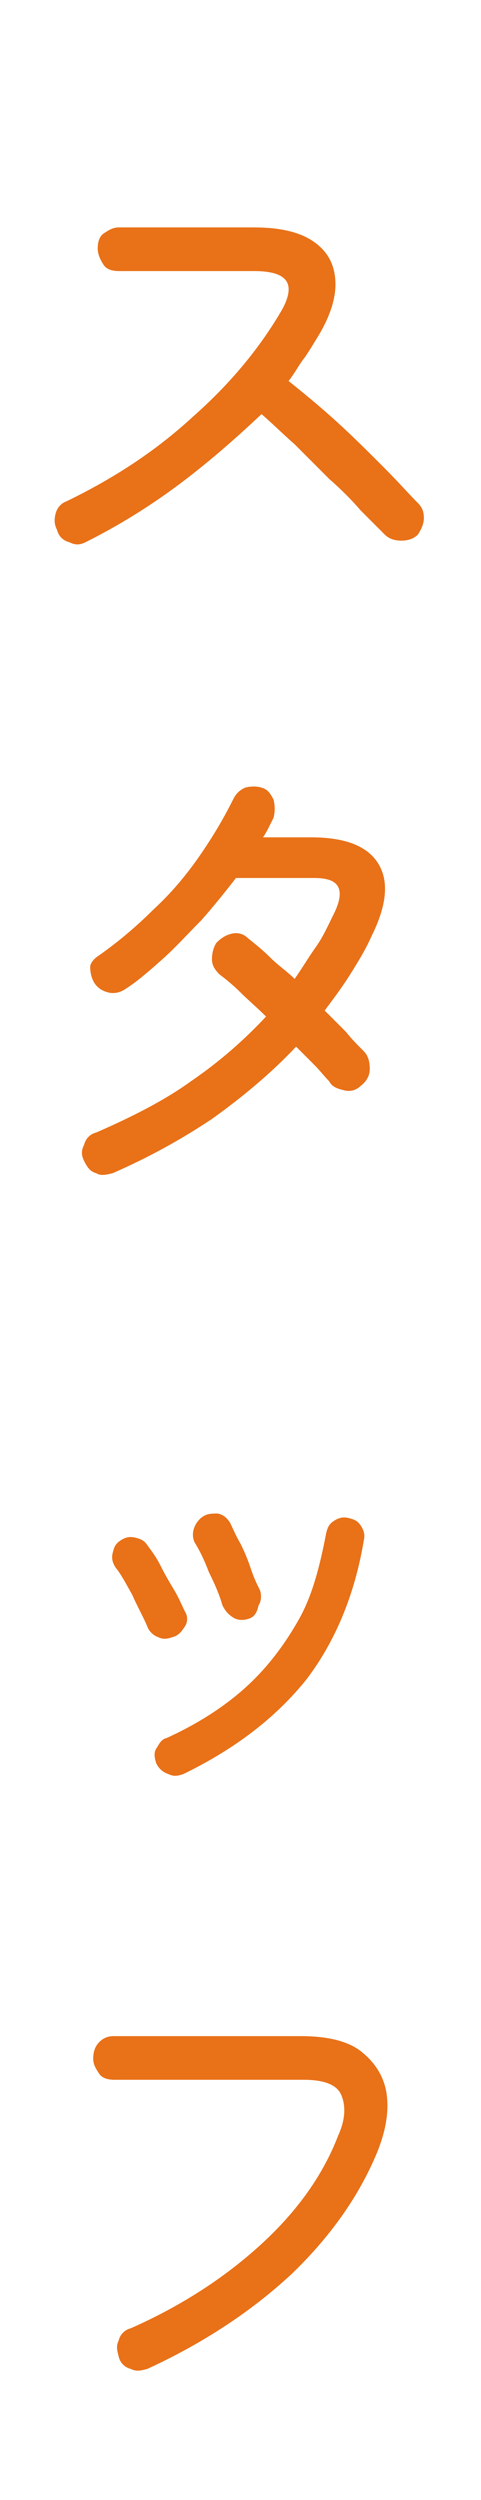 <?xml version="1.0" encoding="utf-8"?>
<!-- Generator: Adobe Illustrator 27.5.0, SVG Export Plug-In . SVG Version: 6.00 Build 0)  -->
<svg version="1.1" id="レイヤー_1" xmlns="http://www.w3.org/2000/svg" xmlns:xlink="http://www.w3.org/1999/xlink" x="0px"
	 y="0px" viewBox="0 0 32 166" style="enable-background:new 0 0 32 166;" xml:space="preserve">
<style type="text/css">
	.st0{enable-background:new    ;}
	.st1{fill:#E97118;}
</style>
<g class="st0">
	<path class="st1" d="M5.7,36c-0.4,0.2-0.7,0.2-1.1,0c-0.4-0.1-0.7-0.4-0.8-0.8c-0.2-0.4-0.2-0.7-0.1-1.1c0.1-0.4,0.4-0.7,0.7-0.8
		c3.1-1.5,5.9-3.3,8.4-5.6c2.5-2.2,4.5-4.6,6-7.2c0.9-1.7,0.3-2.5-1.9-2.5h-9c-0.4,0-0.8-0.1-1-0.4s-0.4-0.7-0.4-1.1s0.1-0.8,0.4-1
		s0.6-0.4,1-0.4h9c1.7,0,3,0.3,3.9,0.9c0.9,0.6,1.4,1.4,1.5,2.5c0.1,1-0.2,2.2-1,3.6c-0.3,0.5-0.6,1-1,1.6c-0.4,0.5-0.7,1.1-1.1,1.6
		c1,0.8,2.1,1.7,3.2,2.7c1.1,1,2.1,2,3.1,3c1,1,1.7,1.8,2.3,2.4c0.3,0.3,0.4,0.6,0.4,1s-0.2,0.8-0.4,1.1c-0.3,0.3-0.7,0.4-1.1,0.4
		c-0.4,0-0.8-0.1-1.1-0.4c-0.4-0.4-1-1-1.6-1.6c-0.6-0.7-1.3-1.4-2.1-2.1c-0.8-0.8-1.5-1.5-2.3-2.3c-0.8-0.7-1.5-1.4-2.2-2
		C15.8,29,14,30.6,12,32.1C10,33.6,7.9,34.9,5.7,36z"/>
</g>
<g class="st0">
	<path class="st1" d="M7.5,77.9c-0.4,0.1-0.8,0.2-1.1,0c-0.4-0.1-0.6-0.4-0.8-0.8c-0.2-0.4-0.2-0.7,0-1.1c0.1-0.4,0.4-0.7,0.8-0.8
		c2.3-1,4.5-2.1,6.3-3.4c1.9-1.3,3.5-2.7,5-4.3c-0.6-0.6-1.2-1.1-1.7-1.6c-0.5-0.5-1-0.9-1.4-1.2c-0.3-0.3-0.5-0.6-0.5-1
		c0-0.4,0.1-0.8,0.3-1.1c0.3-0.3,0.6-0.5,1-0.6s0.8,0,1.1,0.3c0.5,0.4,1,0.8,1.5,1.3c0.5,0.5,1.1,0.9,1.6,1.4
		c0.5-0.7,0.9-1.4,1.4-2.1s0.8-1.4,1.2-2.2c0.4-0.8,0.5-1.4,0.3-1.8c-0.2-0.4-0.7-0.6-1.6-0.6h-5.2c-0.7,0.9-1.5,1.9-2.3,2.8
		c-0.9,0.9-1.7,1.8-2.6,2.6c-0.9,0.8-1.7,1.5-2.5,2c-0.3,0.2-0.7,0.3-1.1,0.2c-0.4-0.1-0.7-0.3-0.9-0.6c-0.2-0.3-0.3-0.7-0.3-1.1
		C6,64,6.2,63.7,6.5,63.5c1.3-0.9,2.6-2,3.7-3.1c1.2-1.1,2.2-2.3,3.1-3.6c0.9-1.3,1.6-2.5,2.2-3.7c0.2-0.4,0.4-0.6,0.8-0.8
		c0.4-0.1,0.8-0.1,1.1,0c0.4,0.1,0.6,0.4,0.8,0.8c0.1,0.4,0.1,0.8,0,1.2c-0.1,0.2-0.2,0.4-0.3,0.6c-0.1,0.2-0.2,0.4-0.4,0.7h3.2
		c2.3,0,3.8,0.6,4.5,1.8c0.7,1.2,0.5,2.8-0.5,4.8c-0.4,0.9-0.9,1.7-1.4,2.5s-1.1,1.6-1.7,2.4c0.5,0.5,1,1,1.4,1.4
		c0.4,0.5,0.8,0.9,1.2,1.3c0.3,0.3,0.4,0.7,0.4,1.2c0,0.4-0.2,0.8-0.6,1.1c-0.3,0.3-0.7,0.4-1.1,0.3c-0.4-0.1-0.8-0.2-1-0.6
		c-0.3-0.3-0.6-0.7-1-1.1c-0.4-0.4-0.8-0.8-1.2-1.2c-1.6,1.7-3.5,3.3-5.6,4.8C12,75.7,9.8,76.9,7.5,77.9z"/>
</g>
<g class="st0">
	<path class="st1" d="M11.5,108.7c-0.3,0.1-0.6,0.2-1,0c-0.3-0.1-0.6-0.4-0.7-0.7c-0.3-0.7-0.7-1.4-1-2.1c-0.4-0.7-0.7-1.3-1.1-1.8
		c-0.2-0.3-0.3-0.6-0.2-1c0.1-0.4,0.2-0.6,0.5-0.8c0.3-0.2,0.6-0.3,1-0.2c0.4,0.1,0.6,0.2,0.8,0.5c0.3,0.4,0.6,0.8,0.9,1.4
		s0.6,1.1,0.9,1.6c0.3,0.5,0.5,1,0.7,1.4c0.2,0.3,0.2,0.7,0,1C12.1,108.3,11.9,108.6,11.5,108.7z M12.2,117.8c-0.3,0.1-0.6,0.2-1,0
		c-0.3-0.1-0.6-0.3-0.8-0.7c-0.1-0.3-0.2-0.7,0-1s0.3-0.6,0.7-0.7c2.2-1,4-2.2,5.4-3.5c1.4-1.3,2.5-2.8,3.4-4.4s1.4-3.6,1.8-5.7
		c0.1-0.4,0.2-0.6,0.5-0.8c0.3-0.2,0.6-0.3,1-0.2c0.4,0.1,0.6,0.2,0.8,0.5c0.2,0.3,0.3,0.6,0.2,1c-0.6,3.6-1.9,6.7-3.8,9.2
		C18.4,114,15.7,116.1,12.2,117.8z M16.5,107.5c-0.3,0.1-0.7,0.1-1-0.1s-0.5-0.4-0.7-0.8c-0.2-0.7-0.5-1.4-0.9-2.2
		c-0.3-0.8-0.6-1.4-0.9-1.9c-0.2-0.3-0.2-0.7-0.1-1s0.3-0.6,0.6-0.8c0.3-0.2,0.6-0.2,1-0.2c0.4,0.1,0.6,0.3,0.8,0.6
		c0.2,0.4,0.4,0.9,0.7,1.4c0.3,0.6,0.5,1.1,0.7,1.7c0.2,0.6,0.4,1,0.6,1.4c0.1,0.3,0.1,0.7-0.1,1C17.1,107.1,16.9,107.4,16.5,107.5z
		"/>
</g>
<g class="st0">
	<path class="st1" d="M9.8,157.3c-0.4,0.1-0.7,0.2-1.1,0c-0.4-0.1-0.7-0.4-0.8-0.8c-0.1-0.4-0.2-0.7,0-1.1c0.1-0.4,0.4-0.7,0.8-0.8
		c3.4-1.5,6.3-3.4,8.7-5.6c2.4-2.2,4.1-4.6,5.1-7.2c0.5-1.1,0.5-2,0.2-2.7c-0.3-0.7-1.2-1-2.5-1H7.6c-0.4,0-0.8-0.1-1-0.4
		s-0.4-0.6-0.4-1c0-0.4,0.1-0.8,0.4-1.1s0.6-0.4,1-0.4H20c1.7,0,3.1,0.3,4,1s1.5,1.6,1.7,2.7c0.2,1.2,0,2.5-0.6,4
		c-1.2,2.9-3.1,5.6-5.7,8.1C16.7,153.5,13.5,155.6,9.8,157.3z"/>
</g>
</svg>
